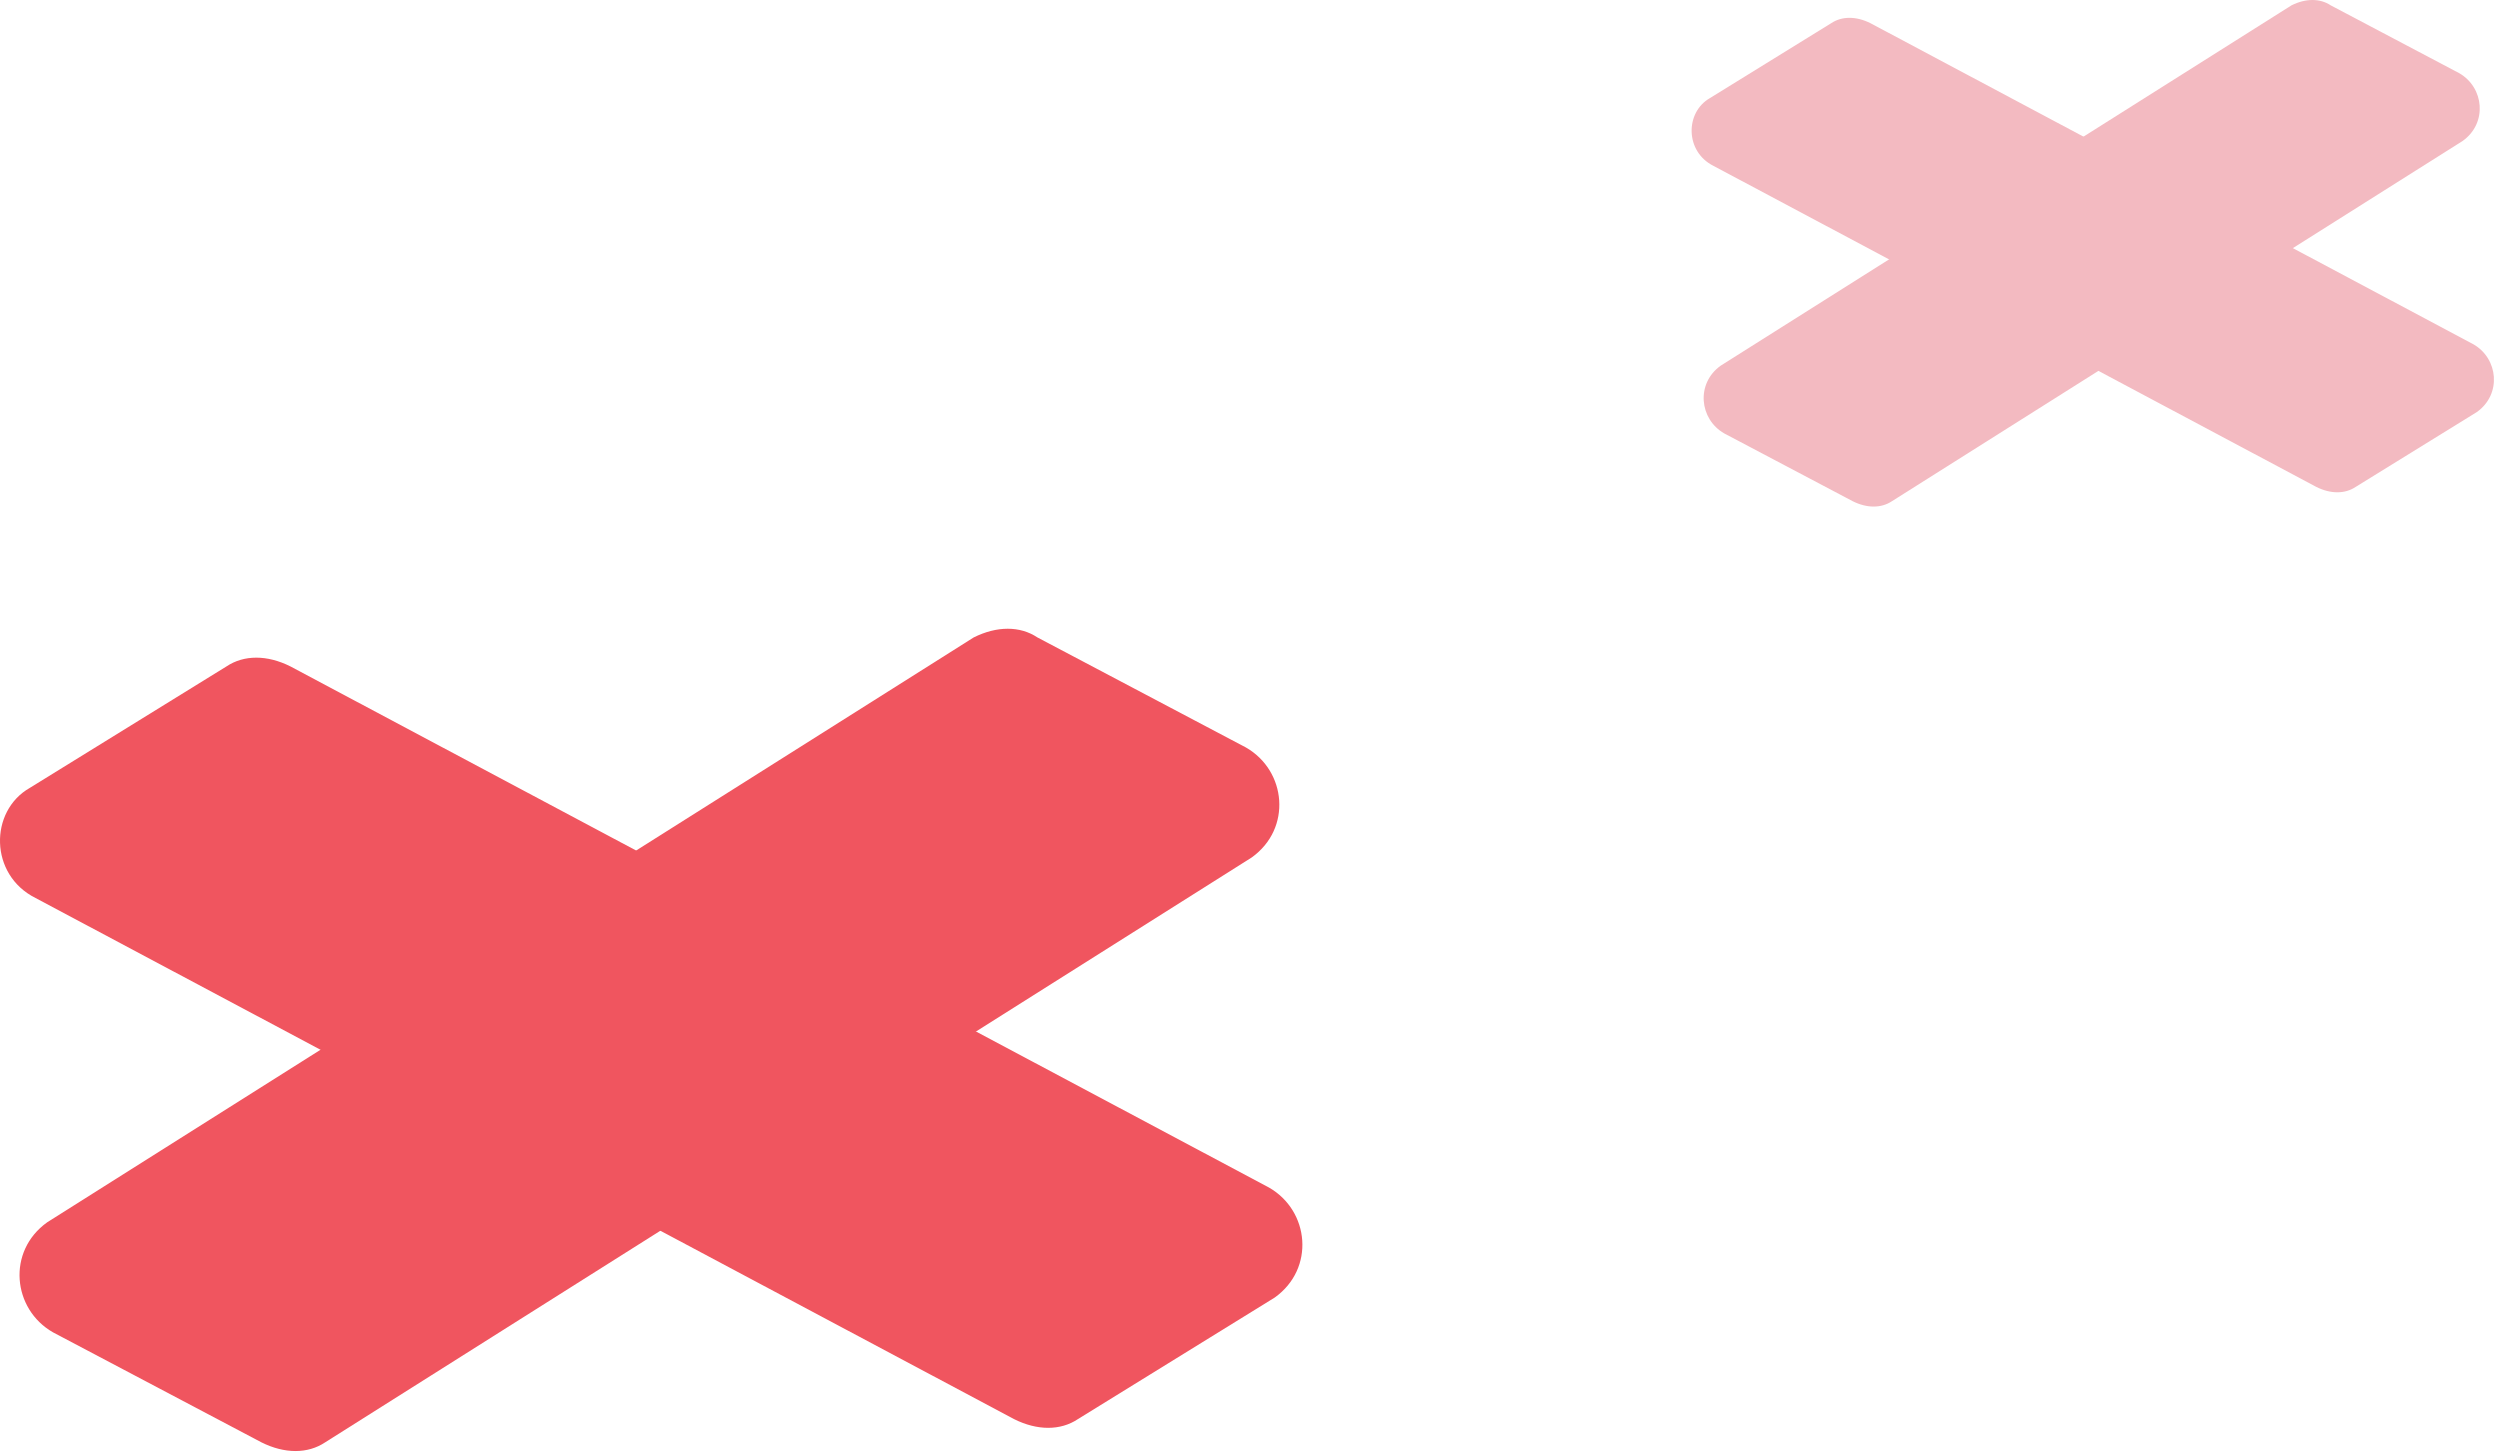 <svg width="167" height="97" viewBox="0 0 167 97" fill="none" xmlns="http://www.w3.org/2000/svg">
<path d="M114.223 6.553L122.325 1.549C123.04 1.072 123.993 1.072 124.946 1.549L165.219 22.996C166.887 23.949 167.125 26.332 165.457 27.523L157.355 32.528C156.64 33.004 155.687 33.004 154.733 32.528L114.461 11.081C112.555 10.128 112.555 7.506 114.223 6.553Z" fill="#F3BAC1"/>
<path d="M155.692 0.357L164.271 4.885C165.939 5.838 166.177 8.221 164.509 9.413L126.381 33.481C125.666 33.958 124.713 33.958 123.76 33.481L115.181 28.953C113.513 28 113.275 25.617 114.943 24.426L153.071 0.357C154.024 -0.119 154.977 -0.119 155.692 0.357Z" fill="#F3BAC1"/>
<path d="M1.985 52.635L15.137 44.512C16.297 43.738 17.845 43.738 19.392 44.512L84.765 79.326C87.473 80.873 87.86 84.742 85.152 86.676L72 94.799C70.84 95.573 69.292 95.573 67.745 94.799L2.372 59.985C-0.723 58.438 -0.723 54.182 1.985 52.635Z" fill="#F0555F"/>
<path d="M69.299 42.58L83.225 49.93C85.933 51.477 86.32 55.346 83.612 57.28L21.72 96.349C20.56 97.123 19.012 97.123 17.465 96.349L3.539 88.999C0.831 87.452 0.445 83.584 3.152 81.65L65.044 42.58C66.592 41.807 68.139 41.807 69.299 42.58Z" fill="#F0555F"/>
</svg>
